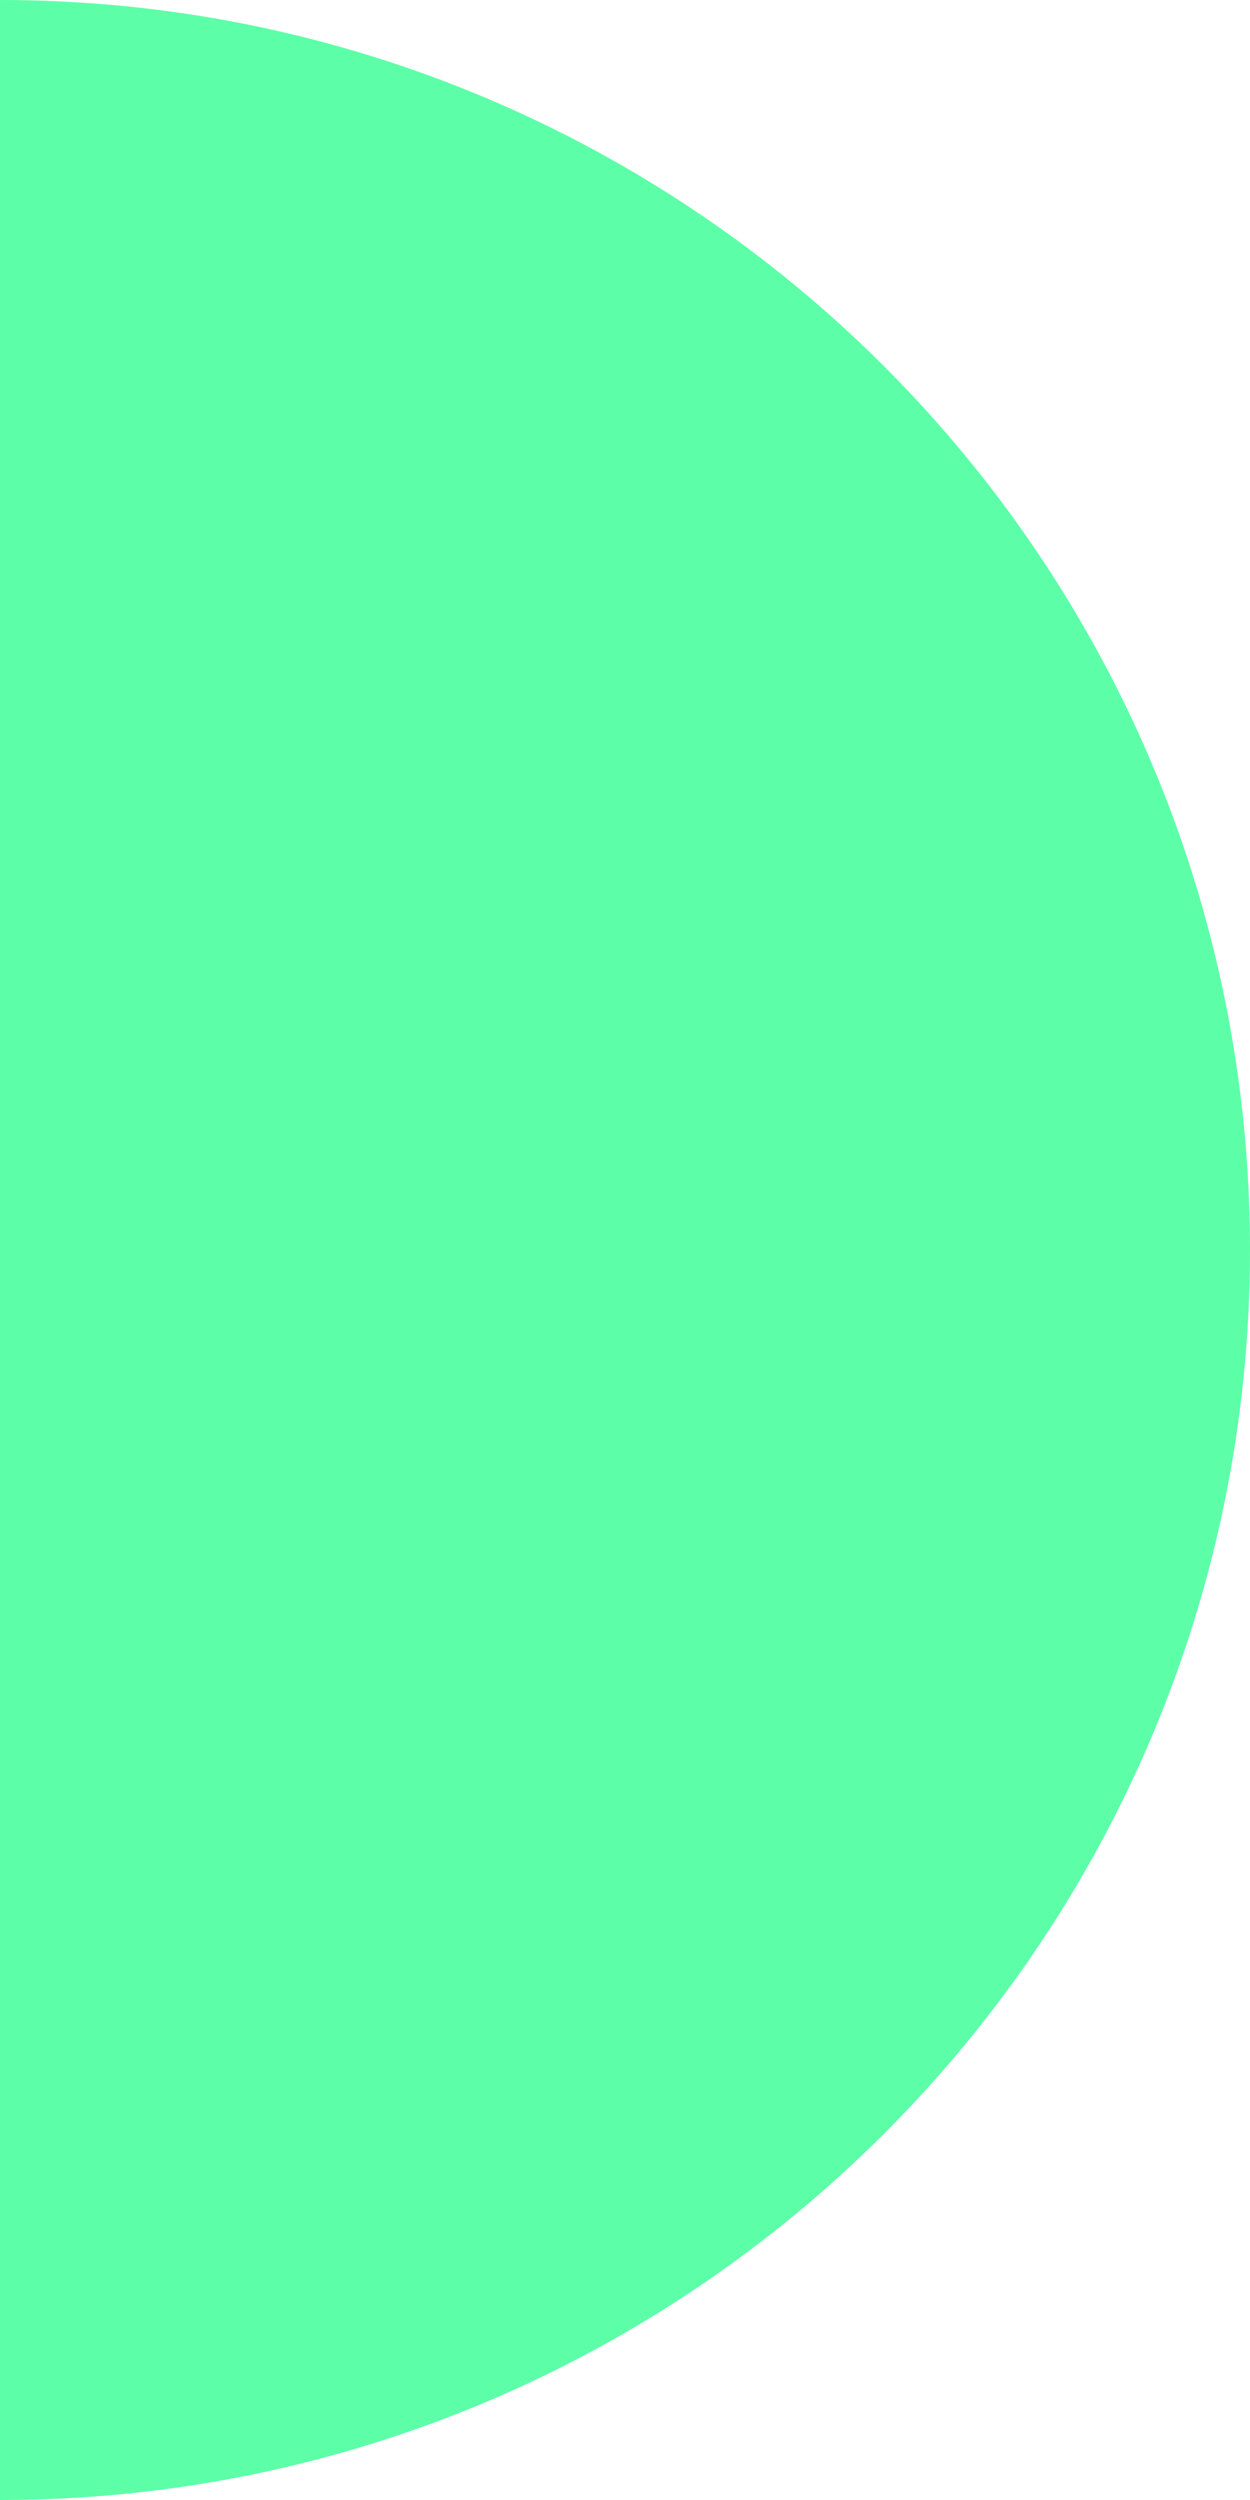 <?xml version="1.0" encoding="utf-8"?>
<svg xmlns="http://www.w3.org/2000/svg" fill="none" height="100%" overflow="visible" preserveAspectRatio="none" style="display: block;" viewBox="0 0 13 26" width="100%">
<path d="M0 0C7.18 0 13 5.82 13 13C13 20.18 7.18 26 0 26V0Z" fill="#5CFFA8" id="Subtract"/>
</svg>